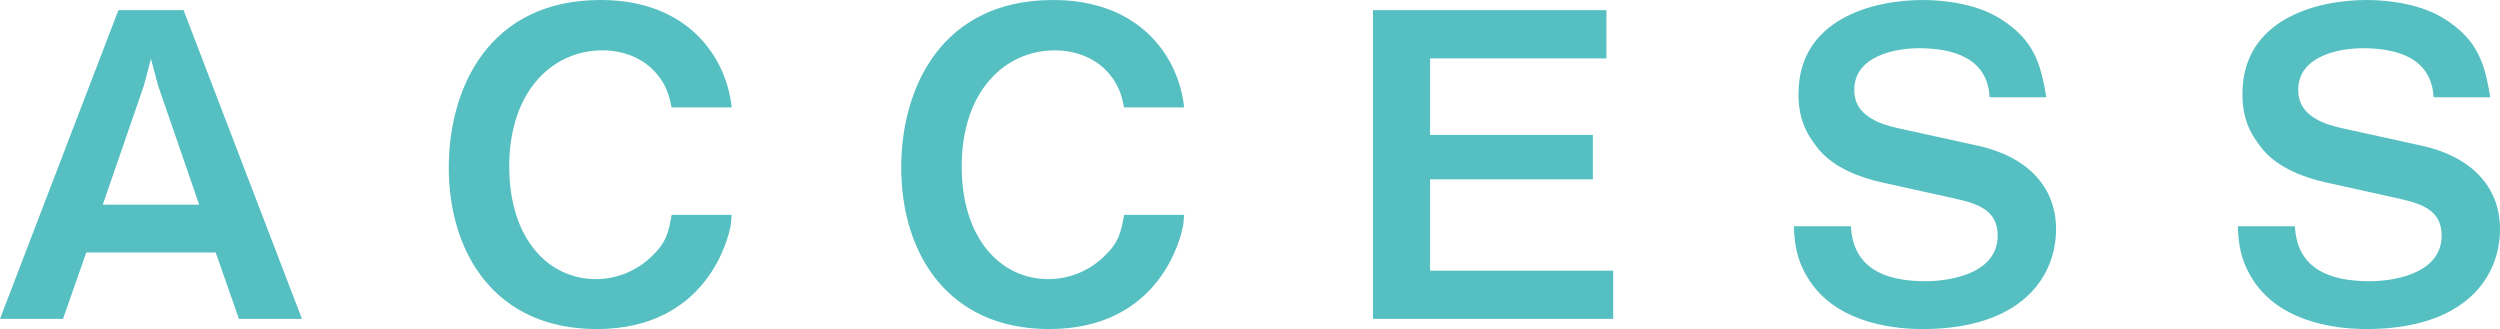 <svg xmlns="http://www.w3.org/2000/svg" id="_レイヤー_2" data-name="レイヤー 2" viewBox="0 0 240.791 31.692"><defs><style>.cls-1{fill:#55bfc1}</style></defs><g id="_レイヤー_1-2" data-name="レイヤー 1"><path d="m23.015 30.714-2.241-6.395H8.309l-2.24 6.395H0L11.405.979h6.274l11.405 29.735zm-7.78-22.445-.694-2.607-.692 2.607-3.951 11.446h9.287zM70.393 21.63c-.204 1.223-2.24 10.062-12.912 10.062-9.776 0-14.257-7.293-14.257-15.562C43.224 8.473 47.094 0 57.848 0c8.513 0 12.138 5.622 12.626 10.346H64.69c-.203-.936-.407-1.995-1.384-3.177-1.263-1.547-3.218-2.32-5.296-2.32-4.643 0-8.961 3.746-8.961 11.201 0 6.964 3.788 10.834 8.35 10.834 1.916 0 3.87-.732 5.378-2.199 1.384-1.304 1.628-2.323 1.913-3.991h5.784c-.04.324-.04.61-.08.936M113.972 21.63c-.204 1.223-2.24 10.062-12.913 10.062-9.775 0-14.256-7.293-14.256-15.562 0-7.657 3.87-16.13 14.624-16.13 8.513 0 12.138 5.622 12.626 10.346h-5.784c-.203-.936-.407-1.995-1.384-3.177-1.263-1.547-3.219-2.32-5.297-2.32-4.642 0-8.96 3.746-8.96 11.201 0 6.964 3.788 10.834 8.35 10.834 1.915 0 3.87-.732 5.377-2.199 1.385-1.304 1.629-2.323 1.914-3.991h5.784c-.04.324-.04.61-.08.936M132.24 30.714V.979h22.485v4.643h-16.986v7.373h15.682v4.275H137.74v8.8h17.638v4.644zM185.159 31.692c-2.037 0-7.943-.286-10.835-4.604-1.386-2.119-1.467-3.747-1.548-5.296h5.499c.203 3.994 3.177 5.296 7.21 5.296 1.751 0 6.924-.488 6.924-4.4 0-2.28-1.63-3.012-4.032-3.543l-7.17-1.588c-1.874-.409-4.562-1.345-6.07-3.217-1.303-1.589-1.914-3.098-1.914-5.296 0-7.211 7.17-9.044 11.977-9.044 2.402 0 5.336.488 7.372 1.75 3.382 2.08 3.992 4.443 4.522 7.62h-5.46c-.202-3.83-3.584-4.726-6.842-4.726-2.118 0-6.192.692-6.192 3.991 0 1.183.409 2.893 4.196 3.708l7.78 1.71c4.562 1.019 7.454 3.83 7.454 8.025 0 4.522-3.258 9.614-12.871 9.614M227.919 31.692c-2.037 0-7.943-.286-10.835-4.604-1.386-2.119-1.467-3.747-1.548-5.296h5.5c.203 3.994 3.177 5.296 7.209 5.296 1.752 0 6.925-.488 6.925-4.4 0-2.28-1.63-3.012-4.033-3.543l-7.17-1.588c-1.873-.409-4.561-1.345-6.069-3.217-1.303-1.589-1.915-3.098-1.915-5.296 0-7.211 7.17-9.044 11.977-9.044 2.403 0 5.336.488 7.373 1.75 3.381 2.08 3.991 4.443 4.521 7.62h-5.459c-.203-3.83-3.584-4.726-6.842-4.726-2.119 0-6.193.692-6.193 3.991 0 1.183.409 2.893 4.196 3.708l7.781 1.71c4.562 1.019 7.454 3.83 7.454 8.025 0 4.522-3.258 9.614-12.872 9.614" class="cls-1"/></g></svg>